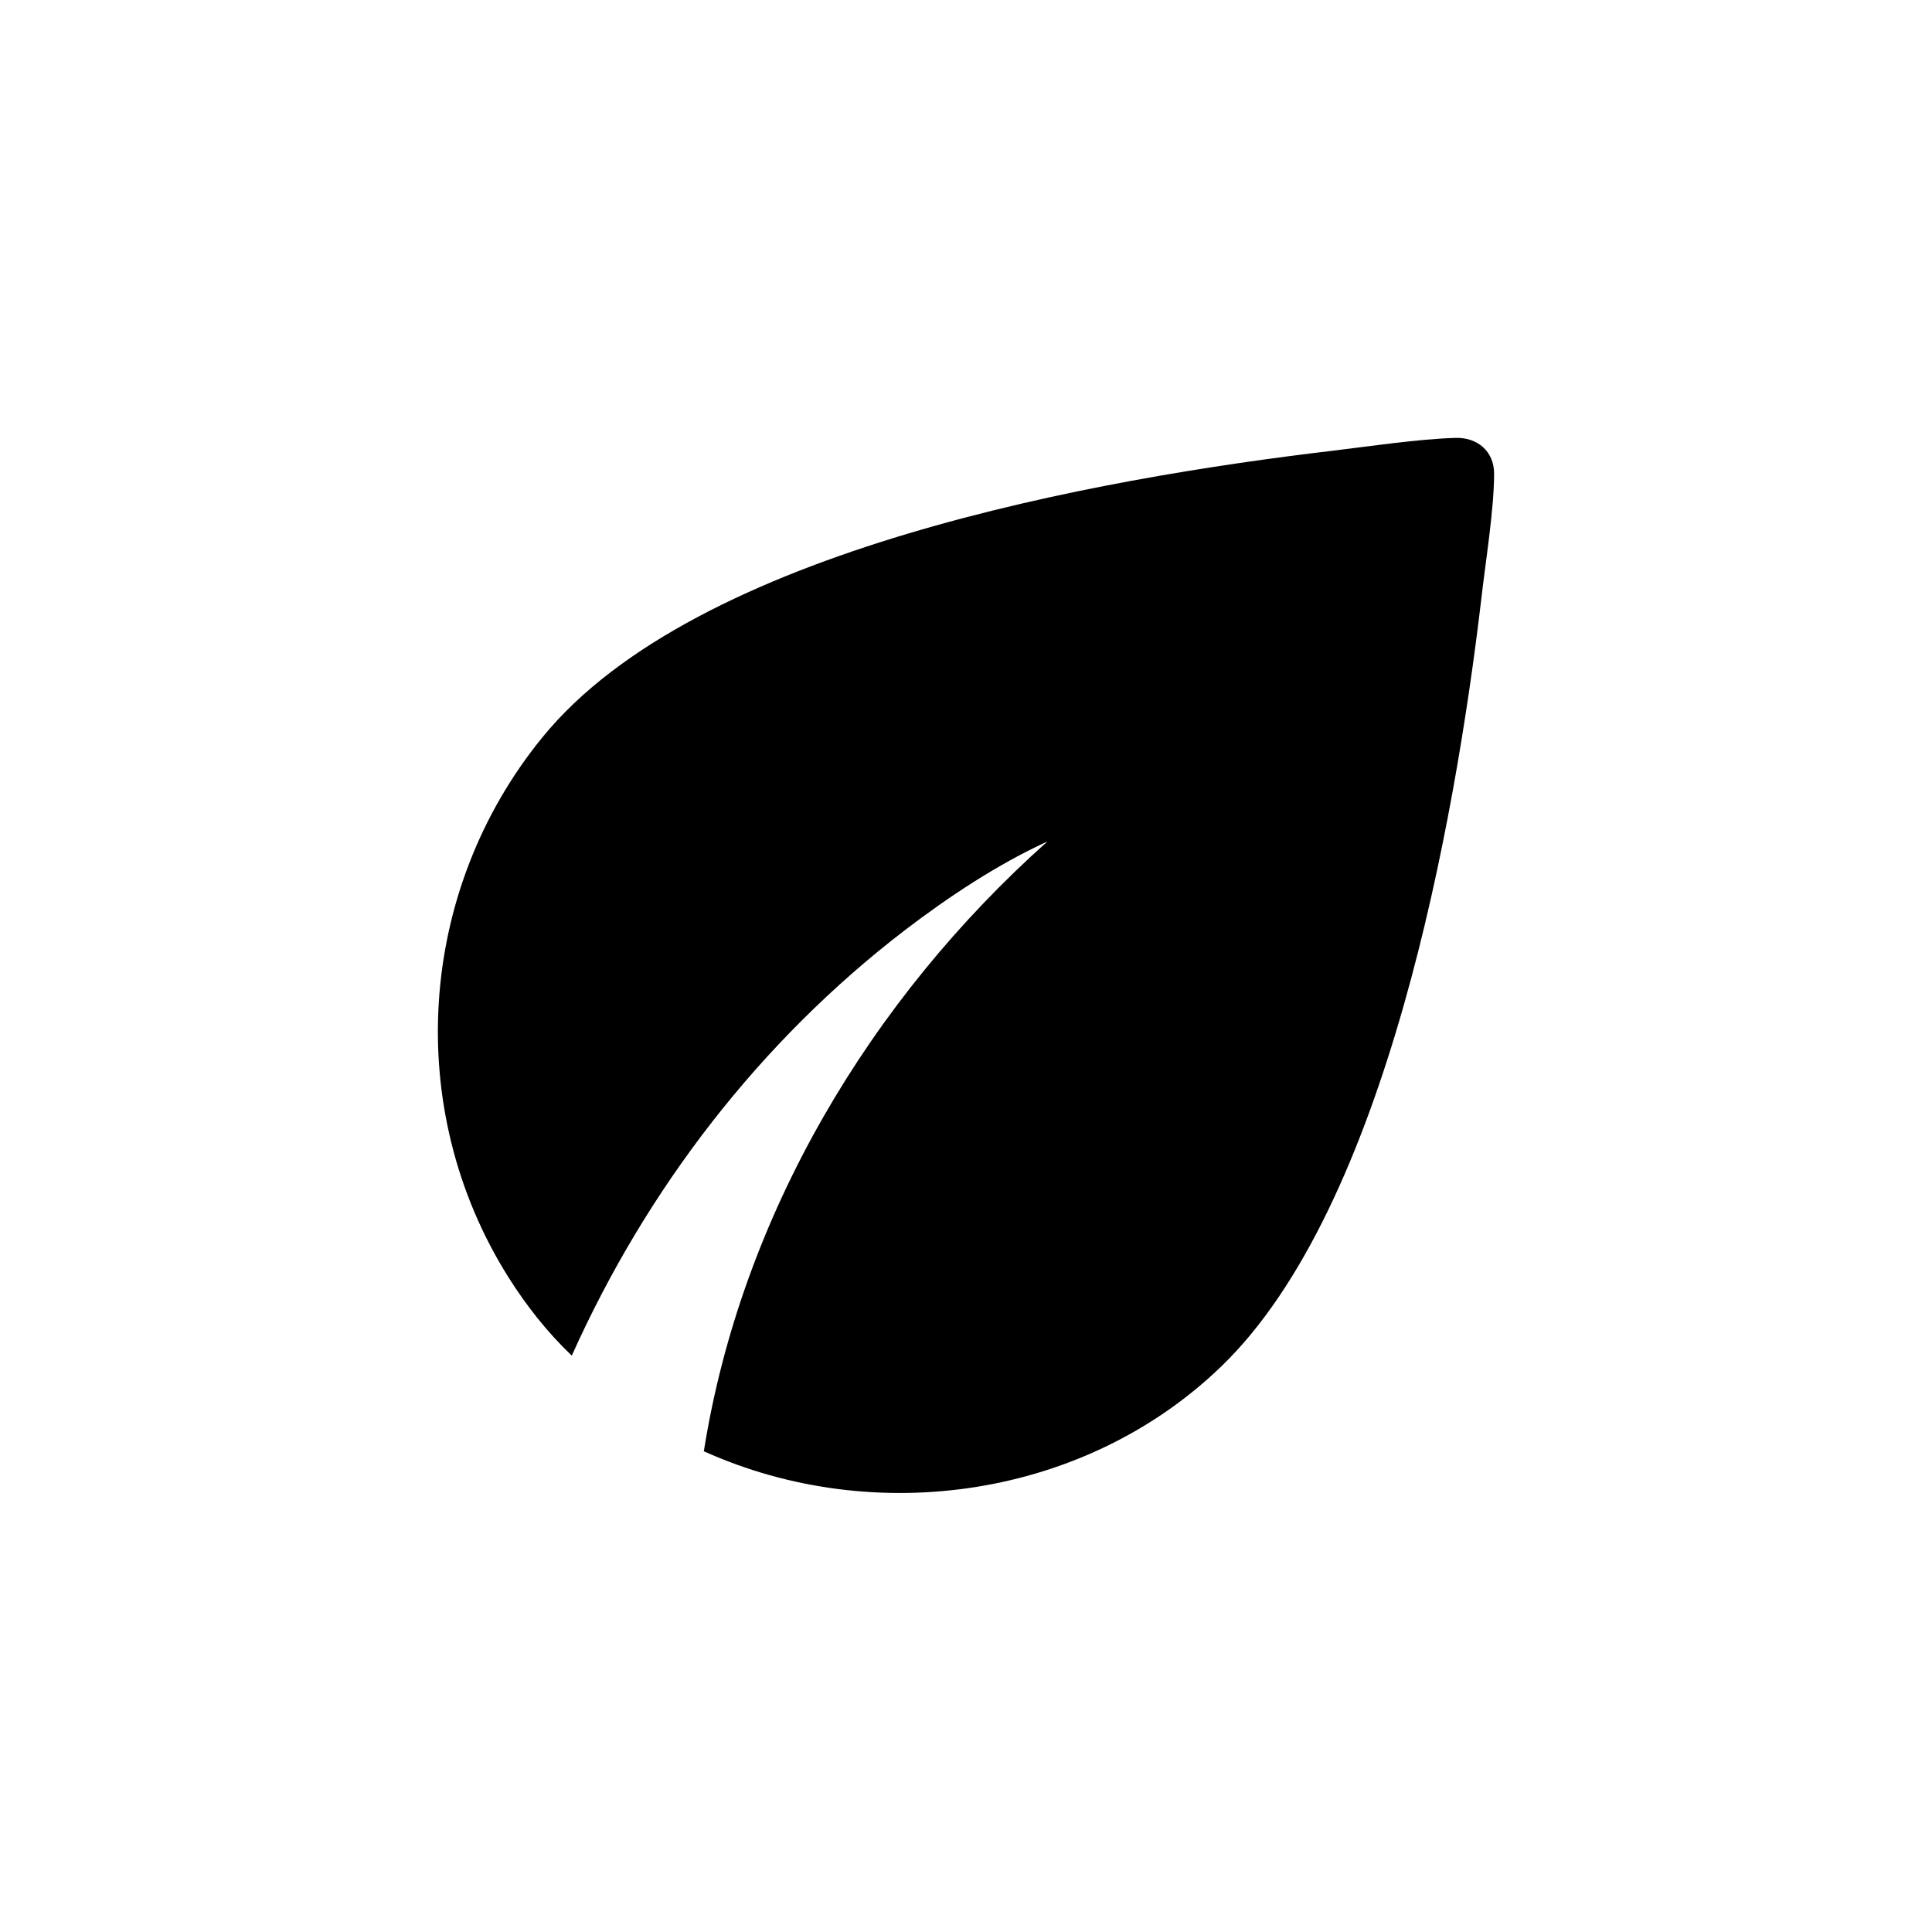 <svg viewBox="0 0 50.65 50.65" xmlns="http://www.w3.org/2000/svg" data-name="Layer 2" id="Layer_2">
  <defs>
    <style>
      .cls-1 {
        fill: none;
      }
    </style>
  </defs>
  <g data-name="Layer 1" id="Layer_1-2">
    <g>
      <path d="M18.45,38.06c.98-6.2,4.37-11.86,9.01-16-1.31.6-2.59,1.45-3.73,2.32-3.81,2.92-6.78,6.79-8.74,11.16-.64-.61-1.2-1.32-1.67-2.07-2.76-4.4-2.38-10.12.9-14.14,4.02-4.94,14.61-6.79,20.69-7.51,1-.12,2.26-.31,3.24-.34.57-.02,1.02.34,1.02.94,0,.94-.23,2.34-.34,3.32-.69,5.82-2.48,15.9-6.81,20.08-3.56,3.44-9.07,4.25-13.56,2.23Z"></path>
      <rect height="50.65" width="50.65" class="cls-1"></rect>
    </g>
  </g>
</svg>